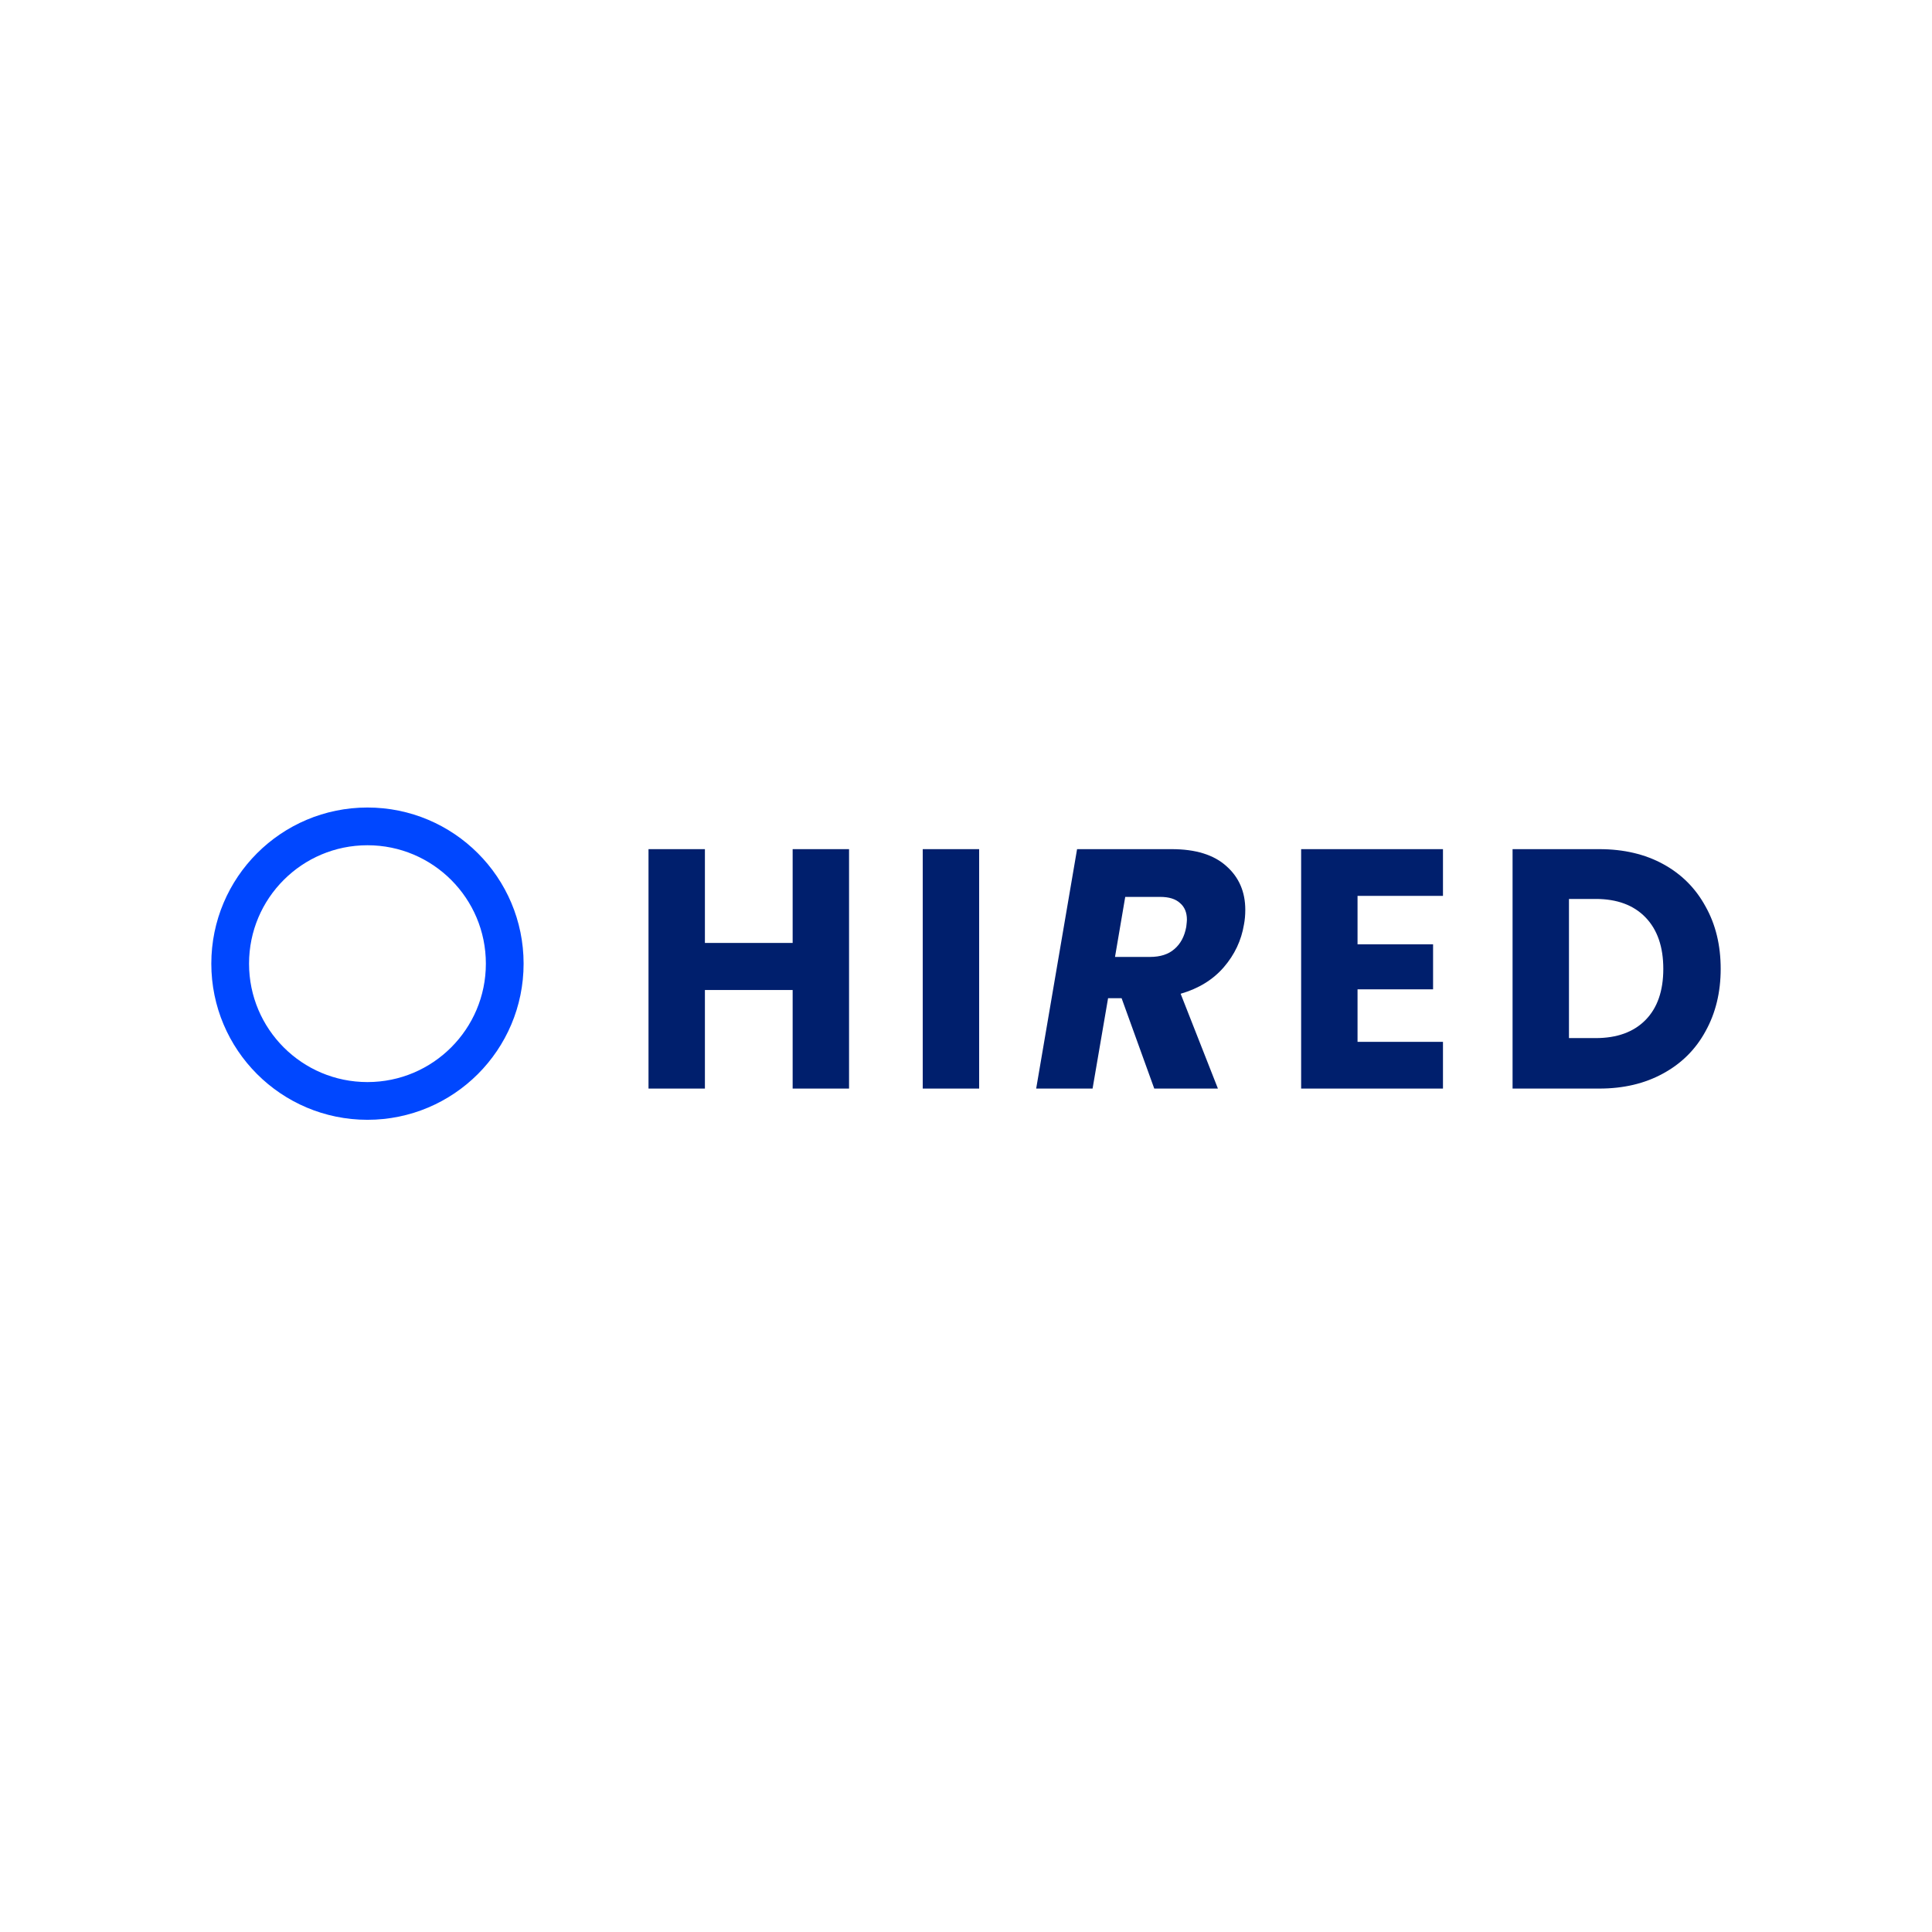 <svg width="256" height="256" viewBox="0 0 256 256" fill="none" xmlns="http://www.w3.org/2000/svg">
<path d="M112.503 112.517V144.241H105.03V131.181H93.404V144.241H85.931V112.517H93.404V124.945H105.03V112.517H112.503Z" fill="#001F6D"/>
<path d="M129.742 112.517V144.241H122.268V112.517H129.742Z" fill="#001F6D"/>
<path d="M155.261 112.517C158.437 112.517 160.855 113.27 162.516 114.777C164.177 116.253 165.007 118.181 165.007 120.561C165.007 121.254 164.949 121.902 164.832 122.504C164.483 124.613 163.594 126.496 162.166 128.153C160.739 129.81 158.83 130.985 156.441 131.678L161.38 144.241H152.945L148.618 132.266H146.826L144.772 144.241H137.299L142.718 112.517H155.261ZM157.184 122.821C157.242 122.339 157.272 122.022 157.272 121.872C157.272 120.908 156.966 120.17 156.354 119.657C155.771 119.115 154.897 118.844 153.732 118.844H149.099L147.744 126.798H152.377C153.746 126.798 154.824 126.451 155.611 125.758C156.427 125.065 156.951 124.086 157.184 122.821Z" fill="#001F6D"/>
<path d="M179.881 118.708V125.126H189.89V131.091H179.881V138.05H191.201V144.241H172.408V112.517H191.201V118.708H179.881Z" fill="#001F6D"/>
<path d="M211.917 112.517C215.151 112.517 217.977 113.18 220.396 114.506C222.814 115.831 224.679 117.699 225.99 120.109C227.33 122.489 228 125.246 228 128.379C228 131.482 227.33 134.239 225.99 136.649C224.679 139.059 222.799 140.927 220.352 142.253C217.934 143.579 215.122 144.241 211.917 144.241H200.423V112.517H211.917ZM211.436 137.553C214.262 137.553 216.462 136.755 218.036 135.158C219.609 133.561 220.396 131.302 220.396 128.379C220.396 125.457 219.609 123.182 218.036 121.555C216.462 119.929 214.262 119.115 211.436 119.115H207.896V137.553H211.436Z" fill="#001F6D"/>
<circle cx="48.69" cy="127.69" r="18.19" stroke="#0047FF" stroke-width="5"/>
</svg>

